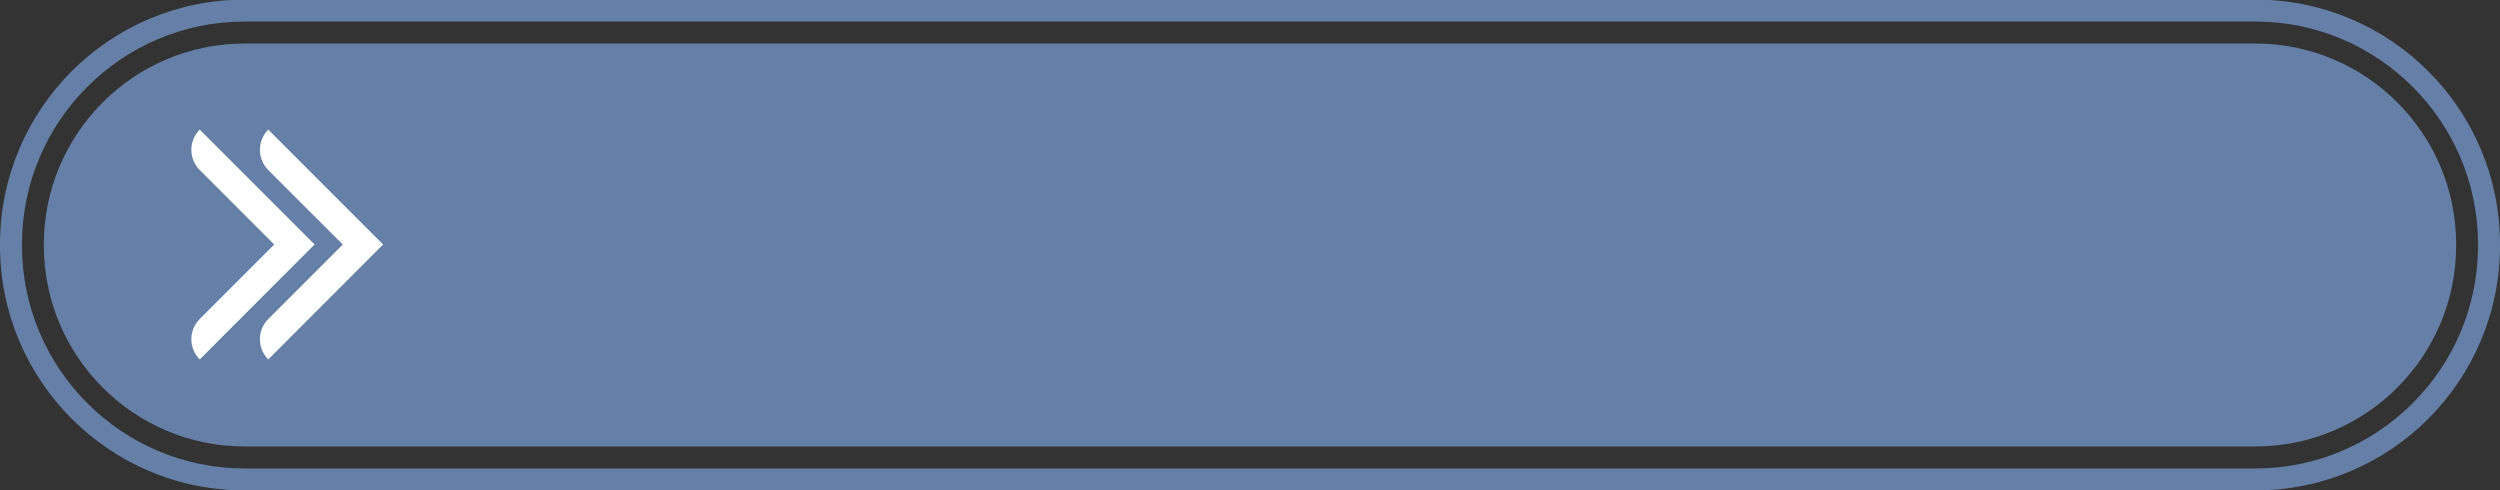<?xml version="1.0" encoding="UTF-8" standalone="no"?><svg xmlns="http://www.w3.org/2000/svg" xmlns:xlink="http://www.w3.org/1999/xlink" fill="#000000" height="19.6" preserveAspectRatio="xMidYMid meet" version="1" viewBox="0.0 40.2 100.0 19.6" width="100" zoomAndPan="magnify"><rect x="0.0" y="40.2" width="100.0" height="19.6" fill="#333333" stroke="none"/><g><g id="change1_1"><path d="M 99.121 50.027 C 99.121 54.941 95.125 58.938 90.215 58.938 L 9.785 58.938 C 4.875 58.938 0.879 54.941 0.879 50.027 L 0.879 49.973 C 0.879 45.059 4.875 41.062 9.785 41.062 L 90.215 41.062 C 95.125 41.062 99.121 45.059 99.121 49.973 Z M 90.215 40.184 L 9.785 40.184 C 4.383 40.184 0 44.566 0 49.973 L 0 50.027 C 0 55.434 4.383 59.816 9.785 59.816 L 90.215 59.816 C 95.617 59.816 100 55.434 100 50.027 L 100 49.973 C 100 44.566 95.617 40.184 90.215 40.184" fill="#657fa7"/></g><g id="change1_2"><path d="M 9.785 58.059 C 5.355 58.059 1.754 54.457 1.754 50.027 L 1.754 49.973 C 1.754 45.543 5.355 41.941 9.785 41.941 L 90.215 41.941 C 94.645 41.941 98.246 45.543 98.246 49.973 L 98.246 50.027 C 98.246 54.457 94.645 58.059 90.215 58.059 L 9.785 58.059" fill="#657fa7"/></g><g id="change2_1"><path d="M 15.324 49.977 L 10.73 45.383 C 10.285 45.832 10.285 46.555 10.73 47 L 13.711 49.98 L 10.73 52.961 C 10.285 53.406 10.285 54.129 10.73 54.578 L 15.324 49.98 L 15.32 49.98 L 15.324 49.977" fill="#ffffff"/></g><g id="change2_2"><path d="M 12.582 49.977 L 7.988 45.383 C 7.543 45.832 7.543 46.555 7.988 47 L 10.969 49.98 L 7.988 52.961 C 7.543 53.406 7.543 54.129 7.988 54.578 L 12.582 49.98 L 12.582 49.977" fill="#ffffff"/></g></g></svg>